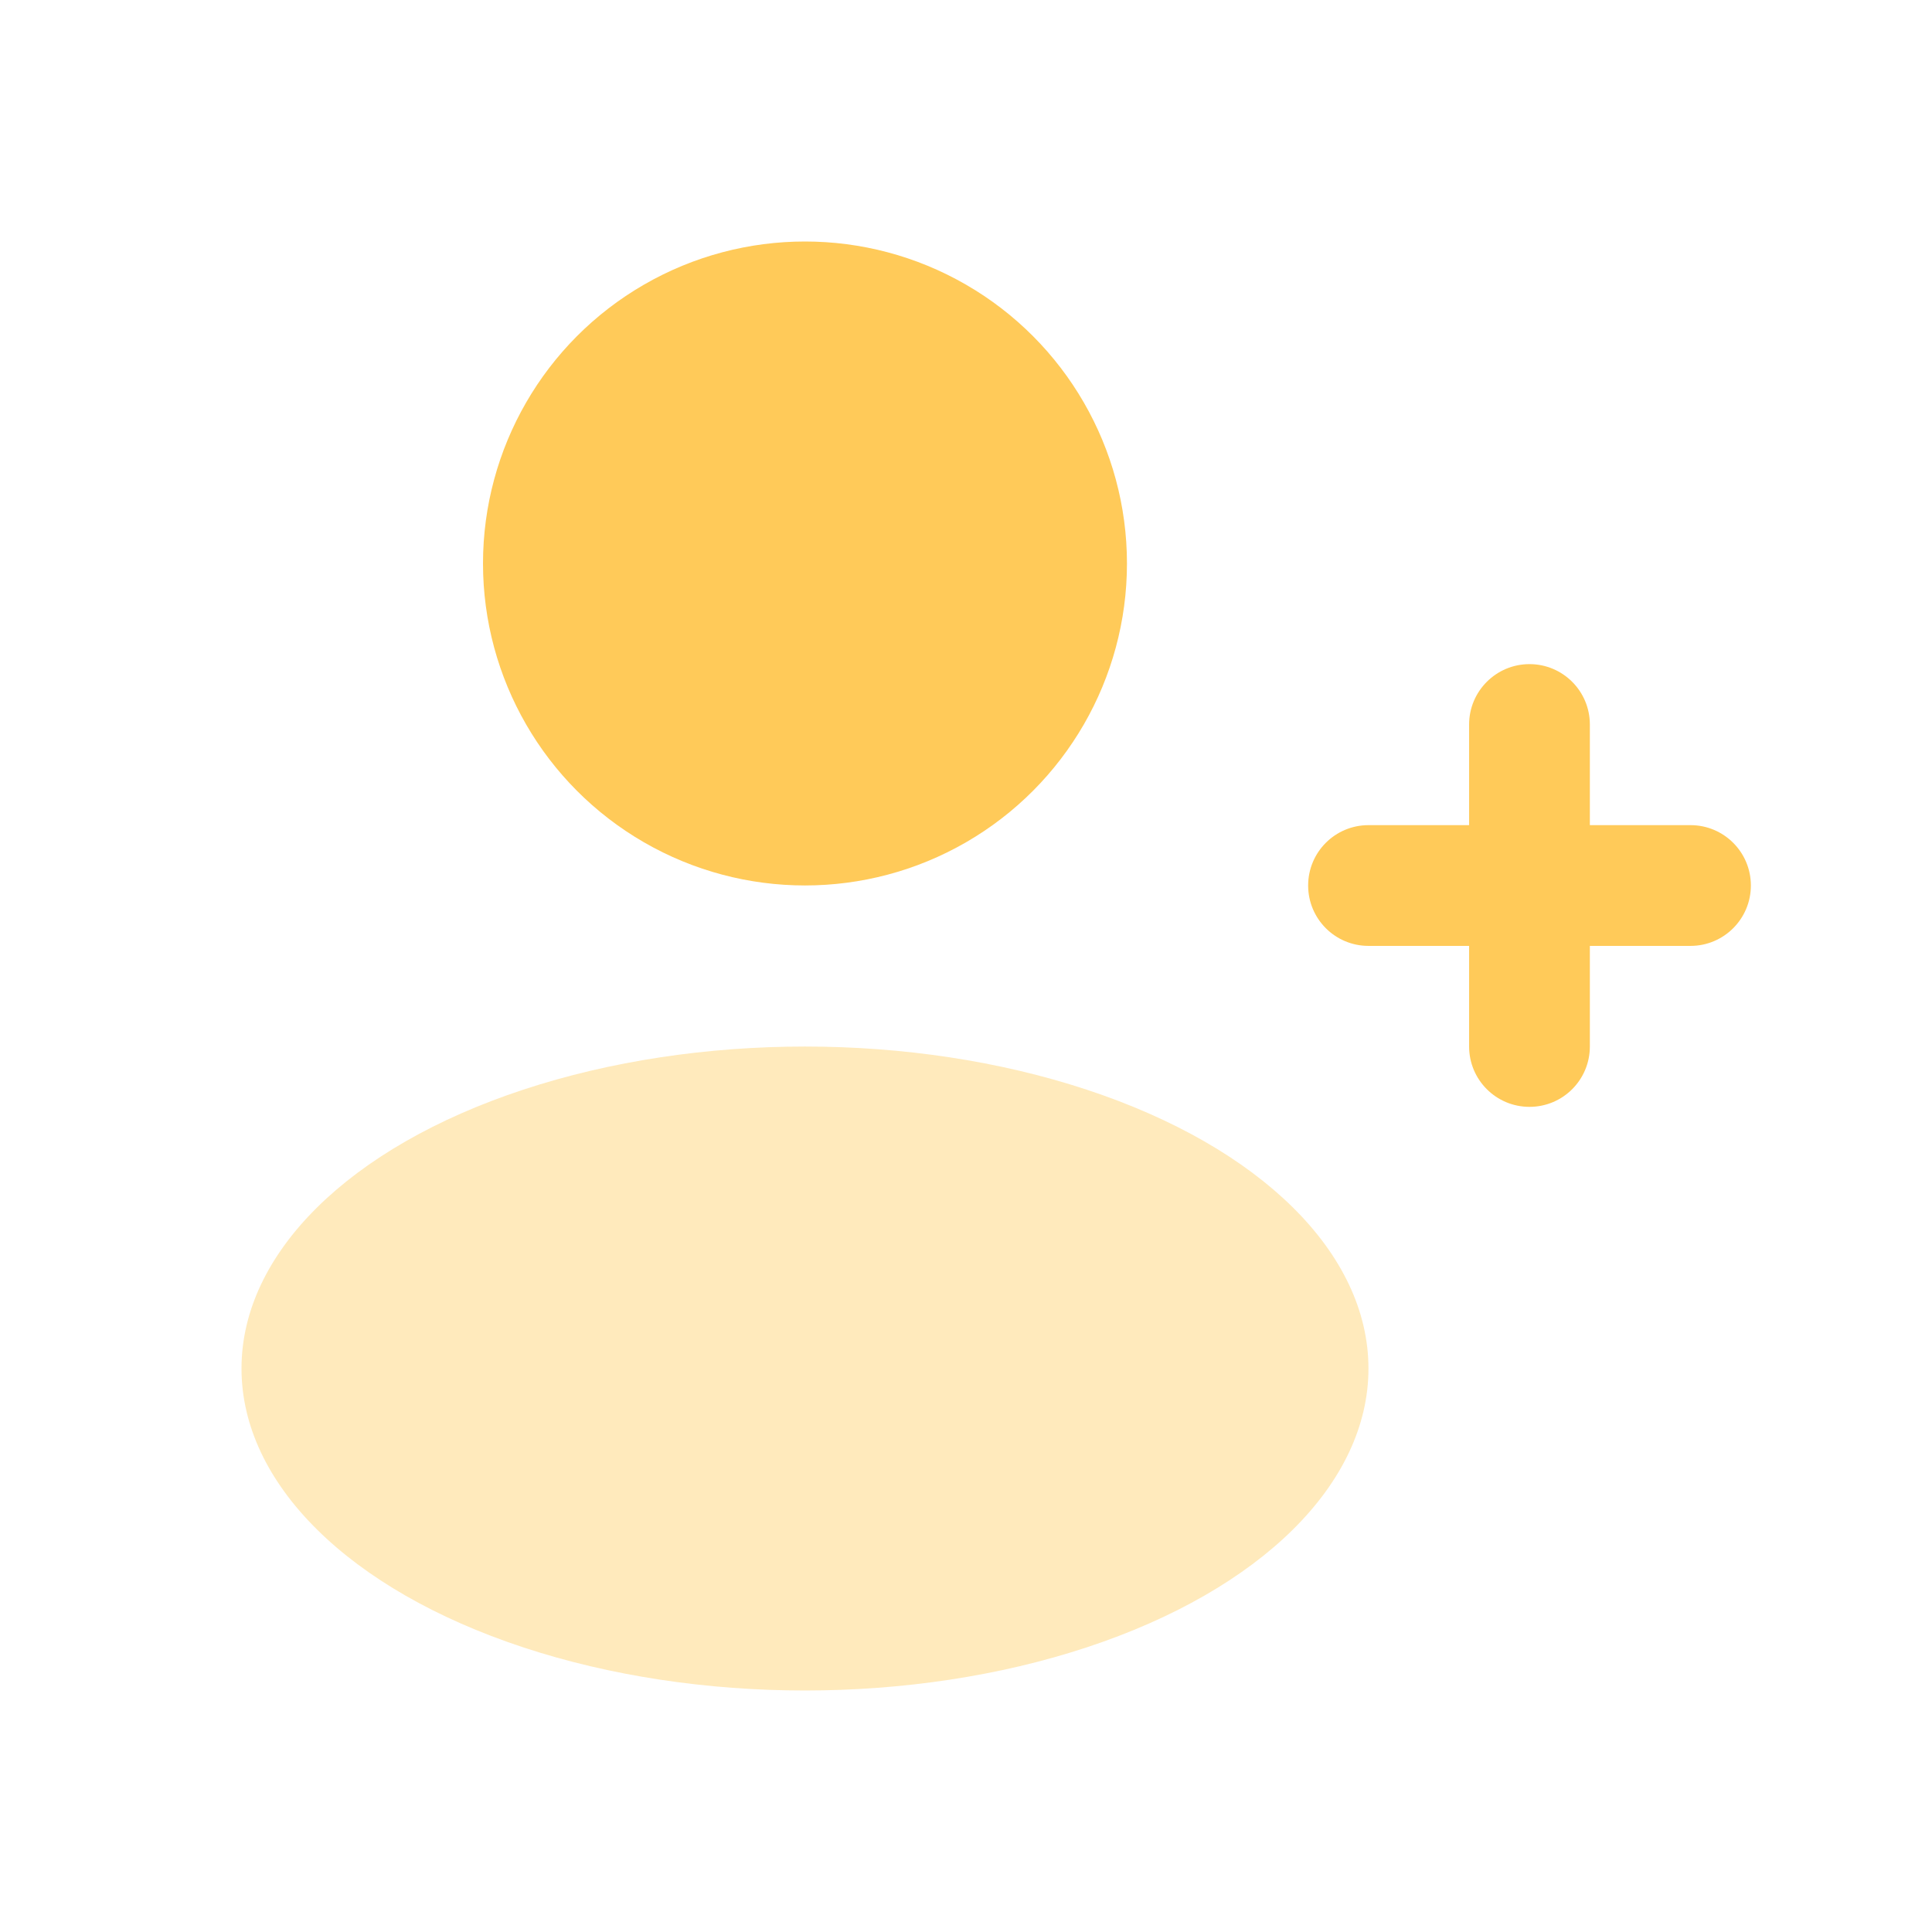 <svg width="32" height="32" viewBox="0 0 32 32" fill="none" xmlns="http://www.w3.org/2000/svg">
<ellipse opacity="0.4" cx="13.333" cy="22.667" rx="9.333" ry="5.333" fill="#FFCA59"/>
<ellipse cx="13.333" cy="9.333" rx="5.333" ry="5.333" fill="#FFCA59"/>
<path fill-rule="evenodd" clip-rule="evenodd" d="M24.333 17.333C24.333 17.886 24.781 18.333 25.333 18.333C25.886 18.333 26.333 17.886 26.333 17.333V15.667H28C28.552 15.667 29 15.219 29 14.667C29 14.114 28.552 13.667 28 13.667H26.333V12C26.333 11.448 25.886 11 25.333 11C24.781 11 24.333 11.448 24.333 12L24.333 13.667H22.667C22.114 13.667 21.667 14.114 21.667 14.667C21.667 15.219 22.114 15.667 22.667 15.667H24.333L24.333 17.333Z" fill="#FFCA59"/>
</svg>